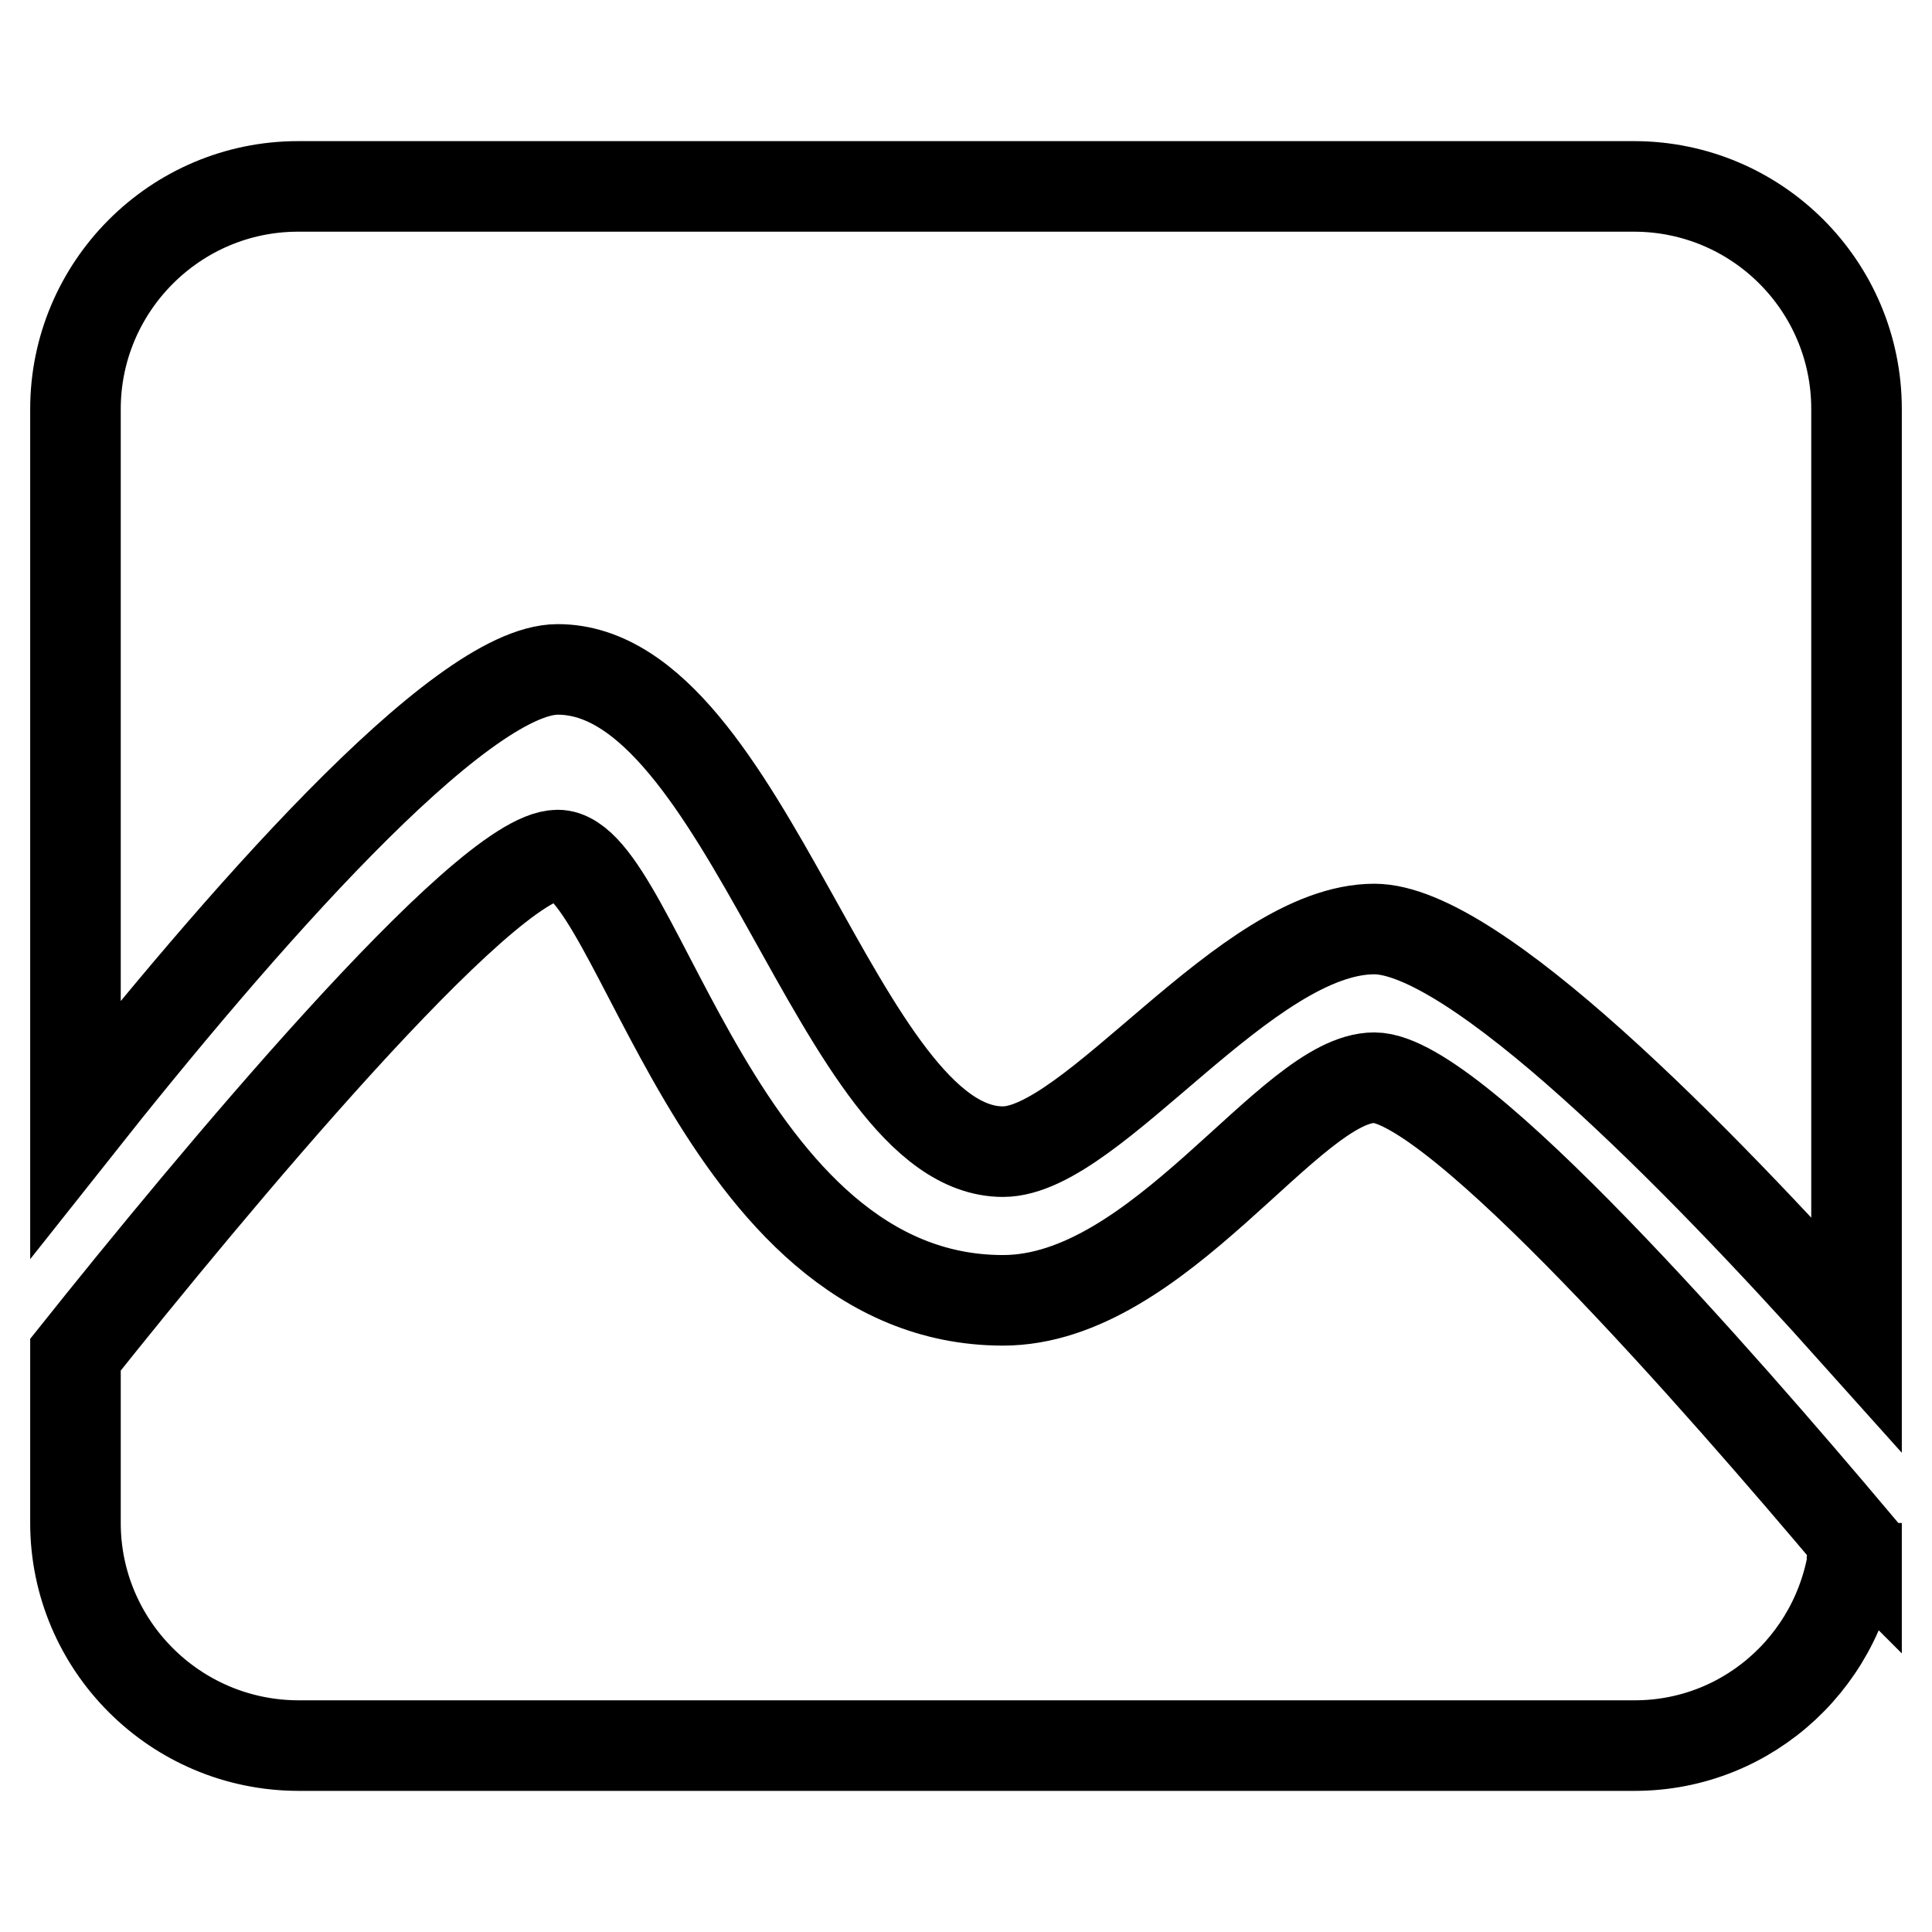 <?xml version="1.0" encoding="utf-8"?>
<!-- Svg Vector Icons : http://www.onlinewebfonts.com/icon -->
<!DOCTYPE svg PUBLIC "-//W3C//DTD SVG 1.1//EN" "http://www.w3.org/Graphics/SVG/1.1/DTD/svg11.dtd">
<svg version="1.1" xmlns="http://www.w3.org/2000/svg" xmlns:xlink="http://www.w3.org/1999/xlink" x="0px" y="0px" viewBox="0 0 256 256" enable-background="new 0 0 256 256" xml:space="preserve">
<g> <path stroke-width="12" fill-opacity="0" stroke="#000000"  d="M246,152.6v24.2c-21.3-23.8-50.7-53.7-63.9-53.7c-17,0-37.3,29.5-49.2,29.5c-21.7,0-34-63.9-59-63.9 c-13.1,0-42.6,34-63.9,60.9V54.2C10,38,23.2,24.7,39.5,24.7h177c16.3,0,29.5,13.2,29.5,29.5L246,152.6L246,152.6z M73.9,113.3 c10.6,0,21.3,59,59,59c20.8,0,38-29.5,49.2-29.5c10.7,0,46.1,40.6,63.7,61.5c-1.3,15.1-13.8,27-29.2,27h-177 C23.2,231.3,10,218,10,201.8v-22.3C27.7,157.3,64.2,113.3,73.9,113.3z M246,204.6c-0.1-0.1-0.2-0.2-0.3-0.3 c0.1-0.8,0.3-1.7,0.3-2.5V204.6z M10,179.4L10,179.4z"/></g>
</svg>